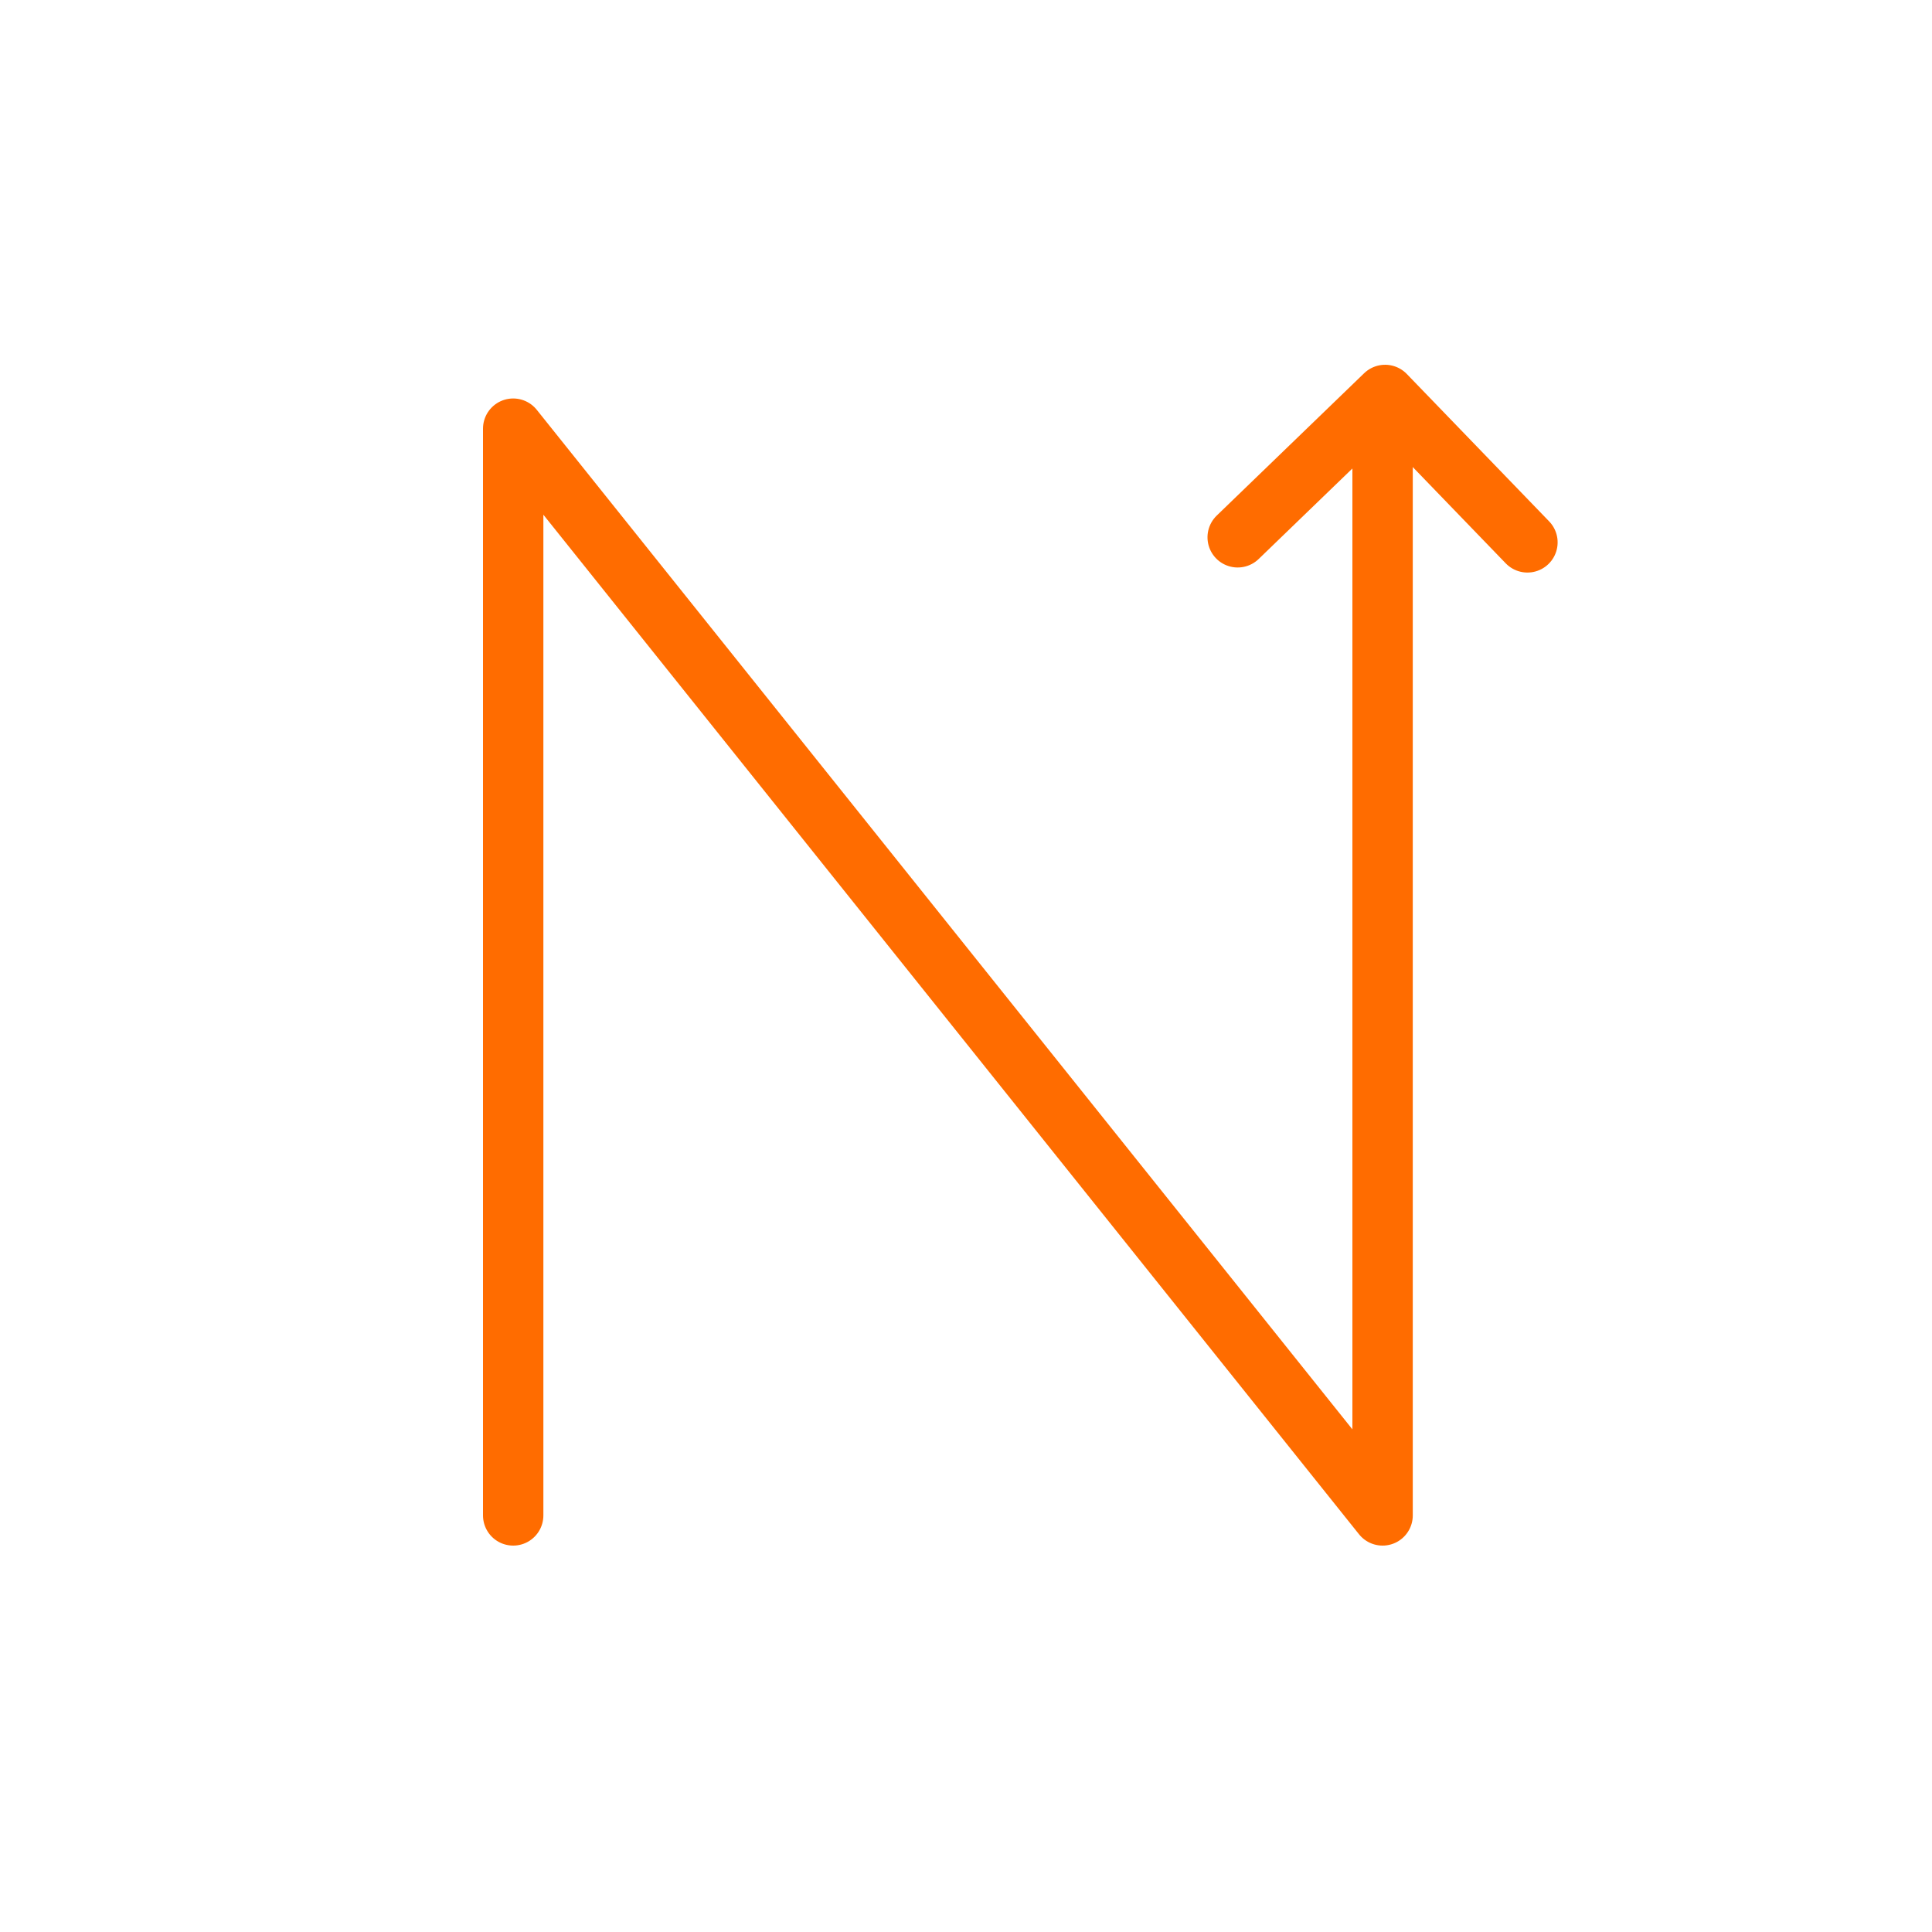 <?xml version="1.0" encoding="UTF-8"?>
<svg width="64px" height="64px" viewBox="0 0 64 64" version="1.1" xmlns="http://www.w3.org/2000/svg" xmlns:xlink="http://www.w3.org/1999/xlink">
    <!-- Generator: Sketch 57.1 (83088) - https://sketch.com -->
    <title>gigamon/netflow-metadata-generation</title>
    <desc>Created with Sketch.</desc>
    <g id="gigamon/netflow-metadata-generation" stroke="none" stroke-width="1" fill="none" fill-rule="evenodd" stroke-linecap="round" stroke-linejoin="round">
        <g id="Group" transform="translate(17, 13)" stroke="#FF6C00" stroke-width="2">
            <polyline id="Rectangle-5" points="0 37.2 0 1.2 0 1.2 28.8 37.2 28.8 1.2"></polyline>
            <polyline id="Triangle-Copy-5" transform="translate(28.841, 2.483) scale(1, -1) rotate(-181) translate(-28.841, -2.483) " points="24.041 4.883 28.841 0.083 33.641 4.883"></polyline>
        </g>
    </g>
</svg>